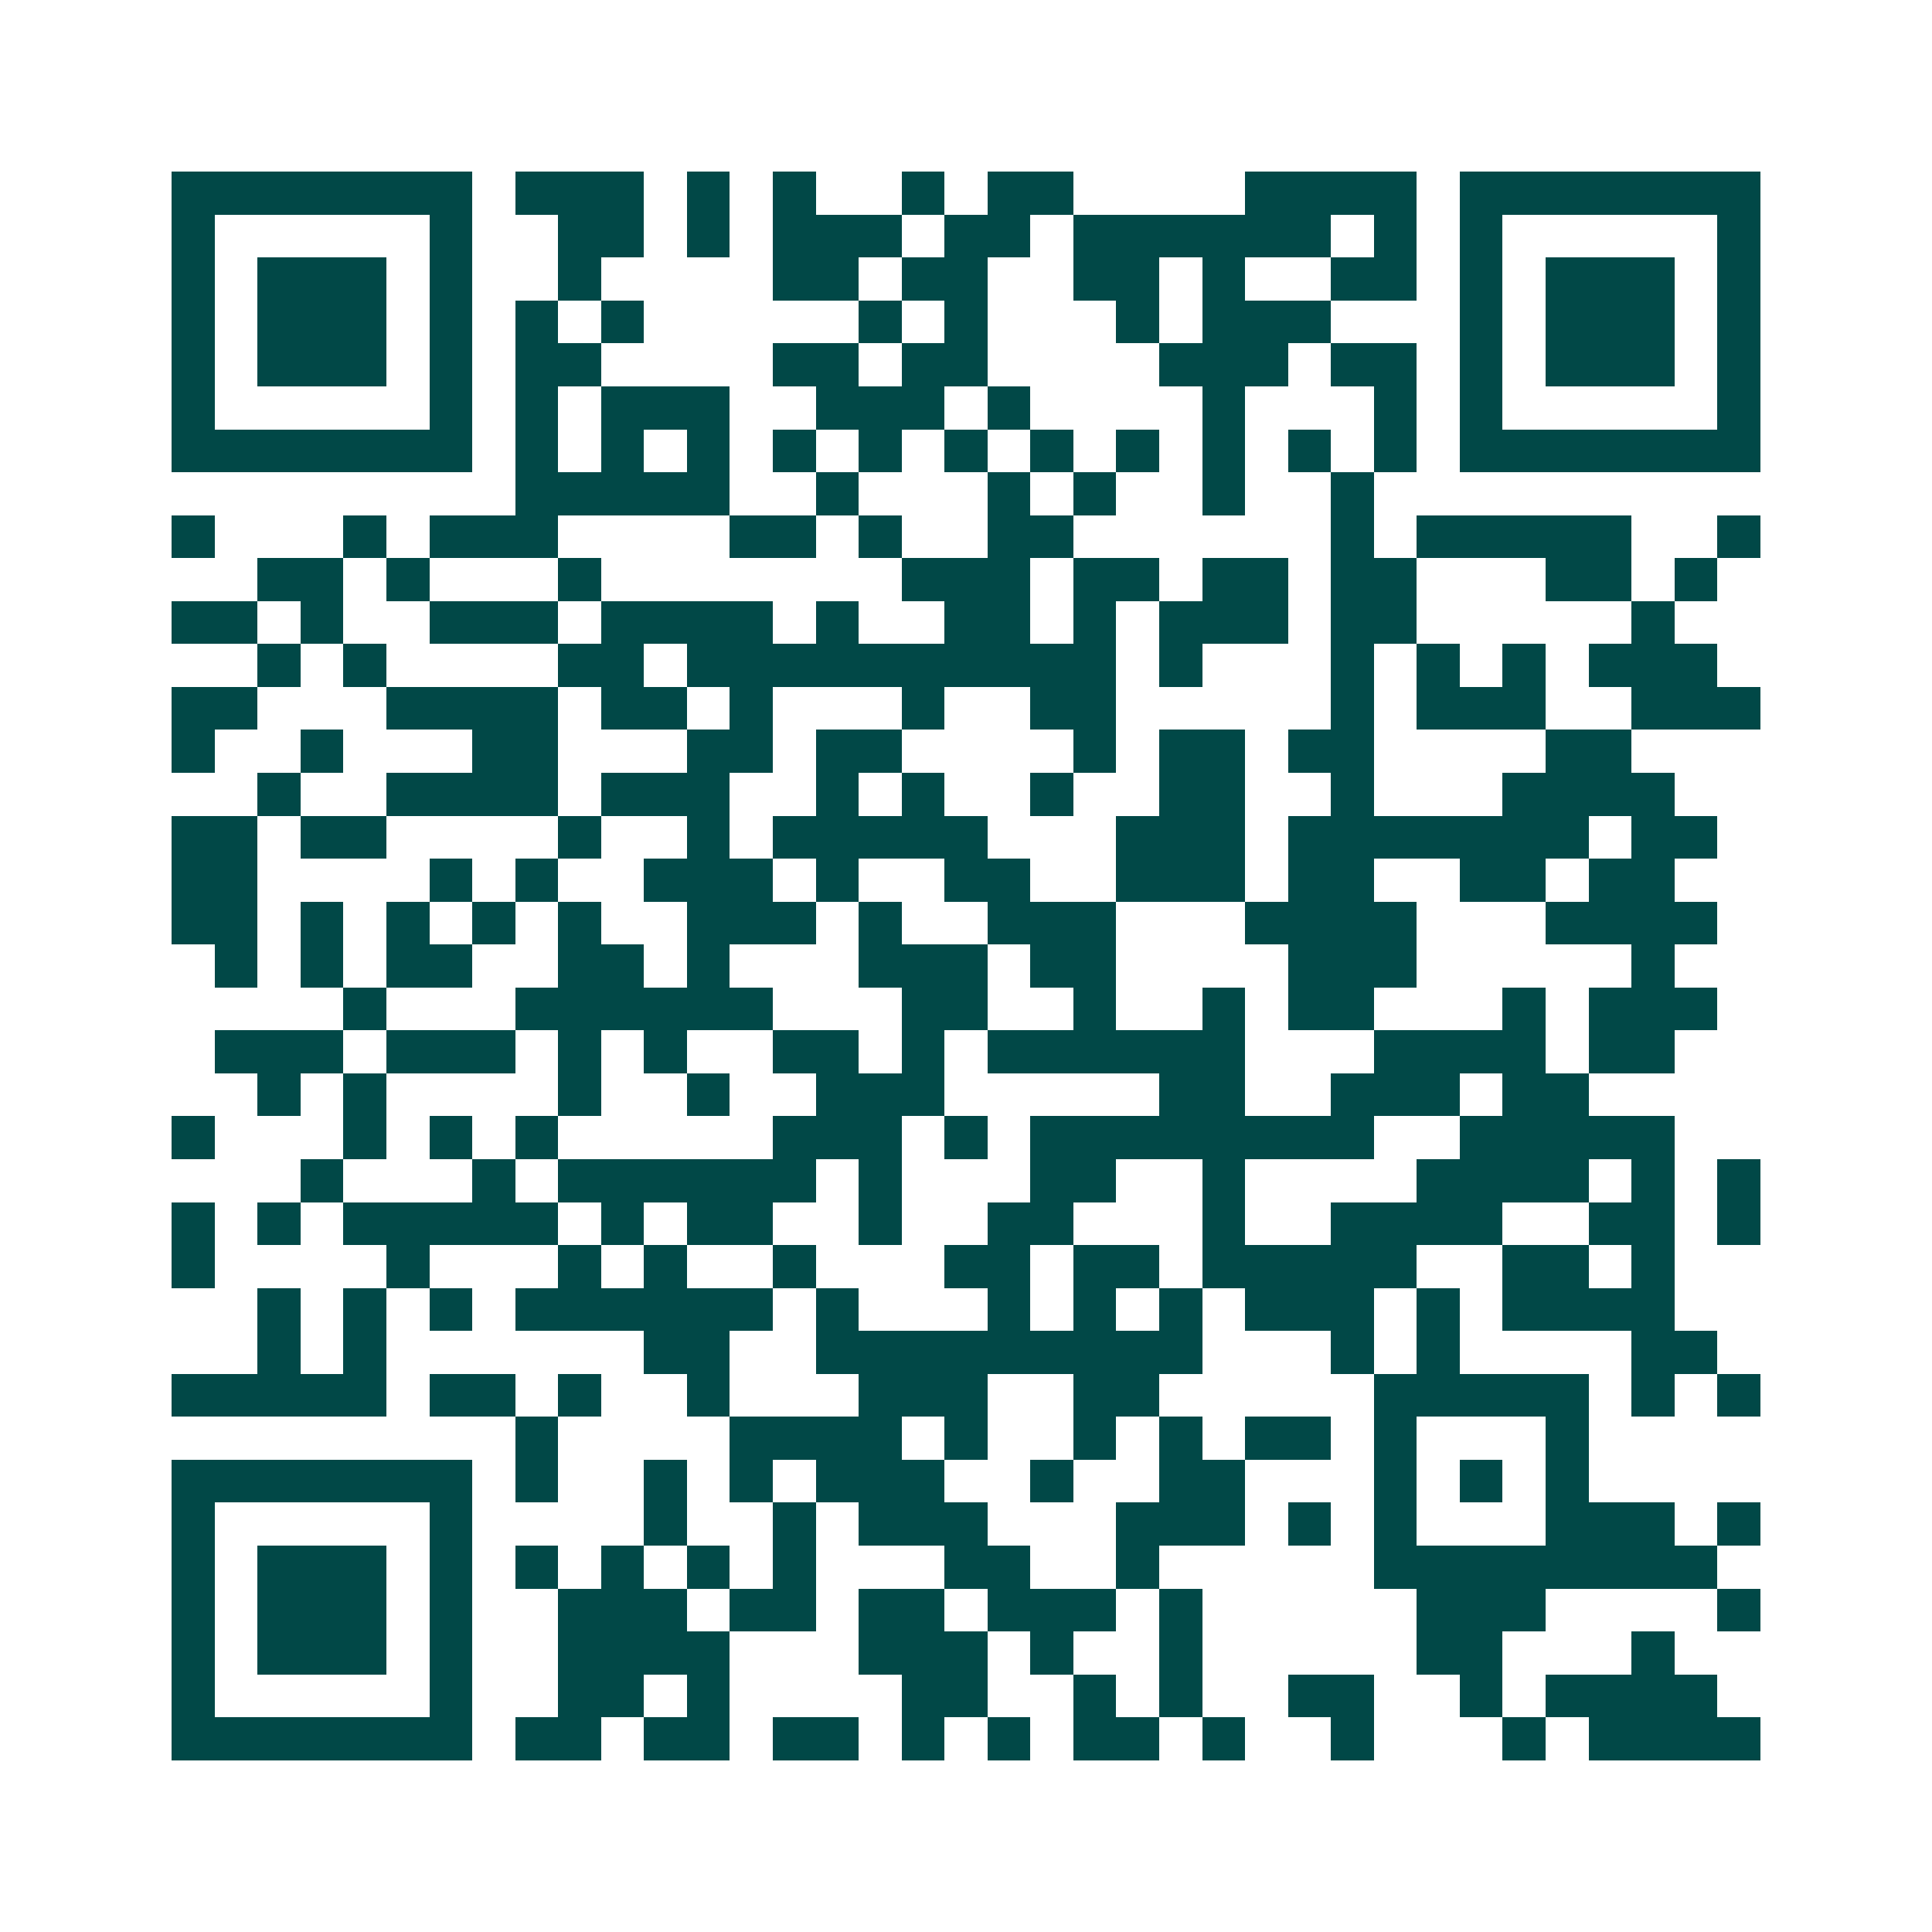 <svg xmlns="http://www.w3.org/2000/svg" width="200" height="200" viewBox="0 0 45 45" shape-rendering="crispEdges"><path fill="#ffffff" d="M0 0h45v45H0z"/><path stroke="#014847" d="M4 4.5h7m1 0h3m1 0h1m1 0h1m2 0h1m1 0h2m4 0h4m1 0h7M4 5.5h1m5 0h1m2 0h2m1 0h1m1 0h3m1 0h2m1 0h6m1 0h1m1 0h1m5 0h1M4 6.5h1m1 0h3m1 0h1m2 0h1m4 0h2m1 0h2m2 0h2m1 0h1m2 0h2m1 0h1m1 0h3m1 0h1M4 7.5h1m1 0h3m1 0h1m1 0h1m1 0h1m5 0h1m1 0h1m3 0h1m1 0h3m3 0h1m1 0h3m1 0h1M4 8.5h1m1 0h3m1 0h1m1 0h2m4 0h2m1 0h2m4 0h3m1 0h2m1 0h1m1 0h3m1 0h1M4 9.5h1m5 0h1m1 0h1m1 0h3m2 0h3m1 0h1m4 0h1m3 0h1m1 0h1m5 0h1M4 10.5h7m1 0h1m1 0h1m1 0h1m1 0h1m1 0h1m1 0h1m1 0h1m1 0h1m1 0h1m1 0h1m1 0h1m1 0h7M12 11.5h5m2 0h1m3 0h1m1 0h1m2 0h1m2 0h1M4 12.5h1m3 0h1m1 0h3m4 0h2m1 0h1m2 0h2m6 0h1m1 0h5m2 0h1M6 13.5h2m1 0h1m3 0h1m7 0h3m1 0h2m1 0h2m1 0h2m3 0h2m1 0h1M4 14.5h2m1 0h1m2 0h3m1 0h4m1 0h1m2 0h2m1 0h1m1 0h3m1 0h2m5 0h1M6 15.5h1m1 0h1m4 0h2m1 0h10m1 0h1m3 0h1m1 0h1m1 0h1m1 0h3M4 16.5h2m3 0h4m1 0h2m1 0h1m3 0h1m2 0h2m5 0h1m1 0h3m2 0h3M4 17.5h1m2 0h1m3 0h2m3 0h2m1 0h2m4 0h1m1 0h2m1 0h2m4 0h2M6 18.5h1m2 0h4m1 0h3m2 0h1m1 0h1m2 0h1m2 0h2m2 0h1m3 0h4M4 19.5h2m1 0h2m4 0h1m2 0h1m1 0h5m3 0h3m1 0h7m1 0h2M4 20.5h2m4 0h1m1 0h1m2 0h3m1 0h1m2 0h2m2 0h3m1 0h2m2 0h2m1 0h2M4 21.5h2m1 0h1m1 0h1m1 0h1m1 0h1m2 0h3m1 0h1m2 0h3m3 0h4m3 0h4M5 22.5h1m1 0h1m1 0h2m2 0h2m1 0h1m3 0h3m1 0h2m4 0h3m5 0h1M8 23.5h1m3 0h6m3 0h2m2 0h1m2 0h1m1 0h2m3 0h1m1 0h3M5 24.5h3m1 0h3m1 0h1m1 0h1m2 0h2m1 0h1m1 0h6m3 0h4m1 0h2M6 25.5h1m1 0h1m4 0h1m2 0h1m2 0h3m5 0h2m2 0h3m1 0h2M4 26.5h1m3 0h1m1 0h1m1 0h1m5 0h3m1 0h1m1 0h8m2 0h5M7 27.5h1m3 0h1m1 0h6m1 0h1m3 0h2m2 0h1m4 0h4m1 0h1m1 0h1M4 28.5h1m1 0h1m1 0h5m1 0h1m1 0h2m2 0h1m2 0h2m3 0h1m2 0h4m2 0h2m1 0h1M4 29.5h1m4 0h1m3 0h1m1 0h1m2 0h1m3 0h2m1 0h2m1 0h5m2 0h2m1 0h1M6 30.5h1m1 0h1m1 0h1m1 0h6m1 0h1m3 0h1m1 0h1m1 0h1m1 0h3m1 0h1m1 0h4M6 31.5h1m1 0h1m6 0h2m2 0h9m3 0h1m1 0h1m4 0h2M4 32.5h5m1 0h2m1 0h1m2 0h1m3 0h3m2 0h2m5 0h5m1 0h1m1 0h1M12 33.5h1m4 0h4m1 0h1m2 0h1m1 0h1m1 0h2m1 0h1m3 0h1M4 34.5h7m1 0h1m2 0h1m1 0h1m1 0h3m2 0h1m2 0h2m3 0h1m1 0h1m1 0h1M4 35.5h1m5 0h1m4 0h1m2 0h1m1 0h3m3 0h3m1 0h1m1 0h1m3 0h3m1 0h1M4 36.5h1m1 0h3m1 0h1m1 0h1m1 0h1m1 0h1m1 0h1m3 0h2m2 0h1m5 0h8M4 37.5h1m1 0h3m1 0h1m2 0h3m1 0h2m1 0h2m1 0h3m1 0h1m5 0h3m4 0h1M4 38.5h1m1 0h3m1 0h1m2 0h4m3 0h3m1 0h1m2 0h1m5 0h2m3 0h1M4 39.5h1m5 0h1m2 0h2m1 0h1m4 0h2m2 0h1m1 0h1m2 0h2m2 0h1m1 0h4M4 40.5h7m1 0h2m1 0h2m1 0h2m1 0h1m1 0h1m1 0h2m1 0h1m2 0h1m3 0h1m1 0h4"/></svg>
